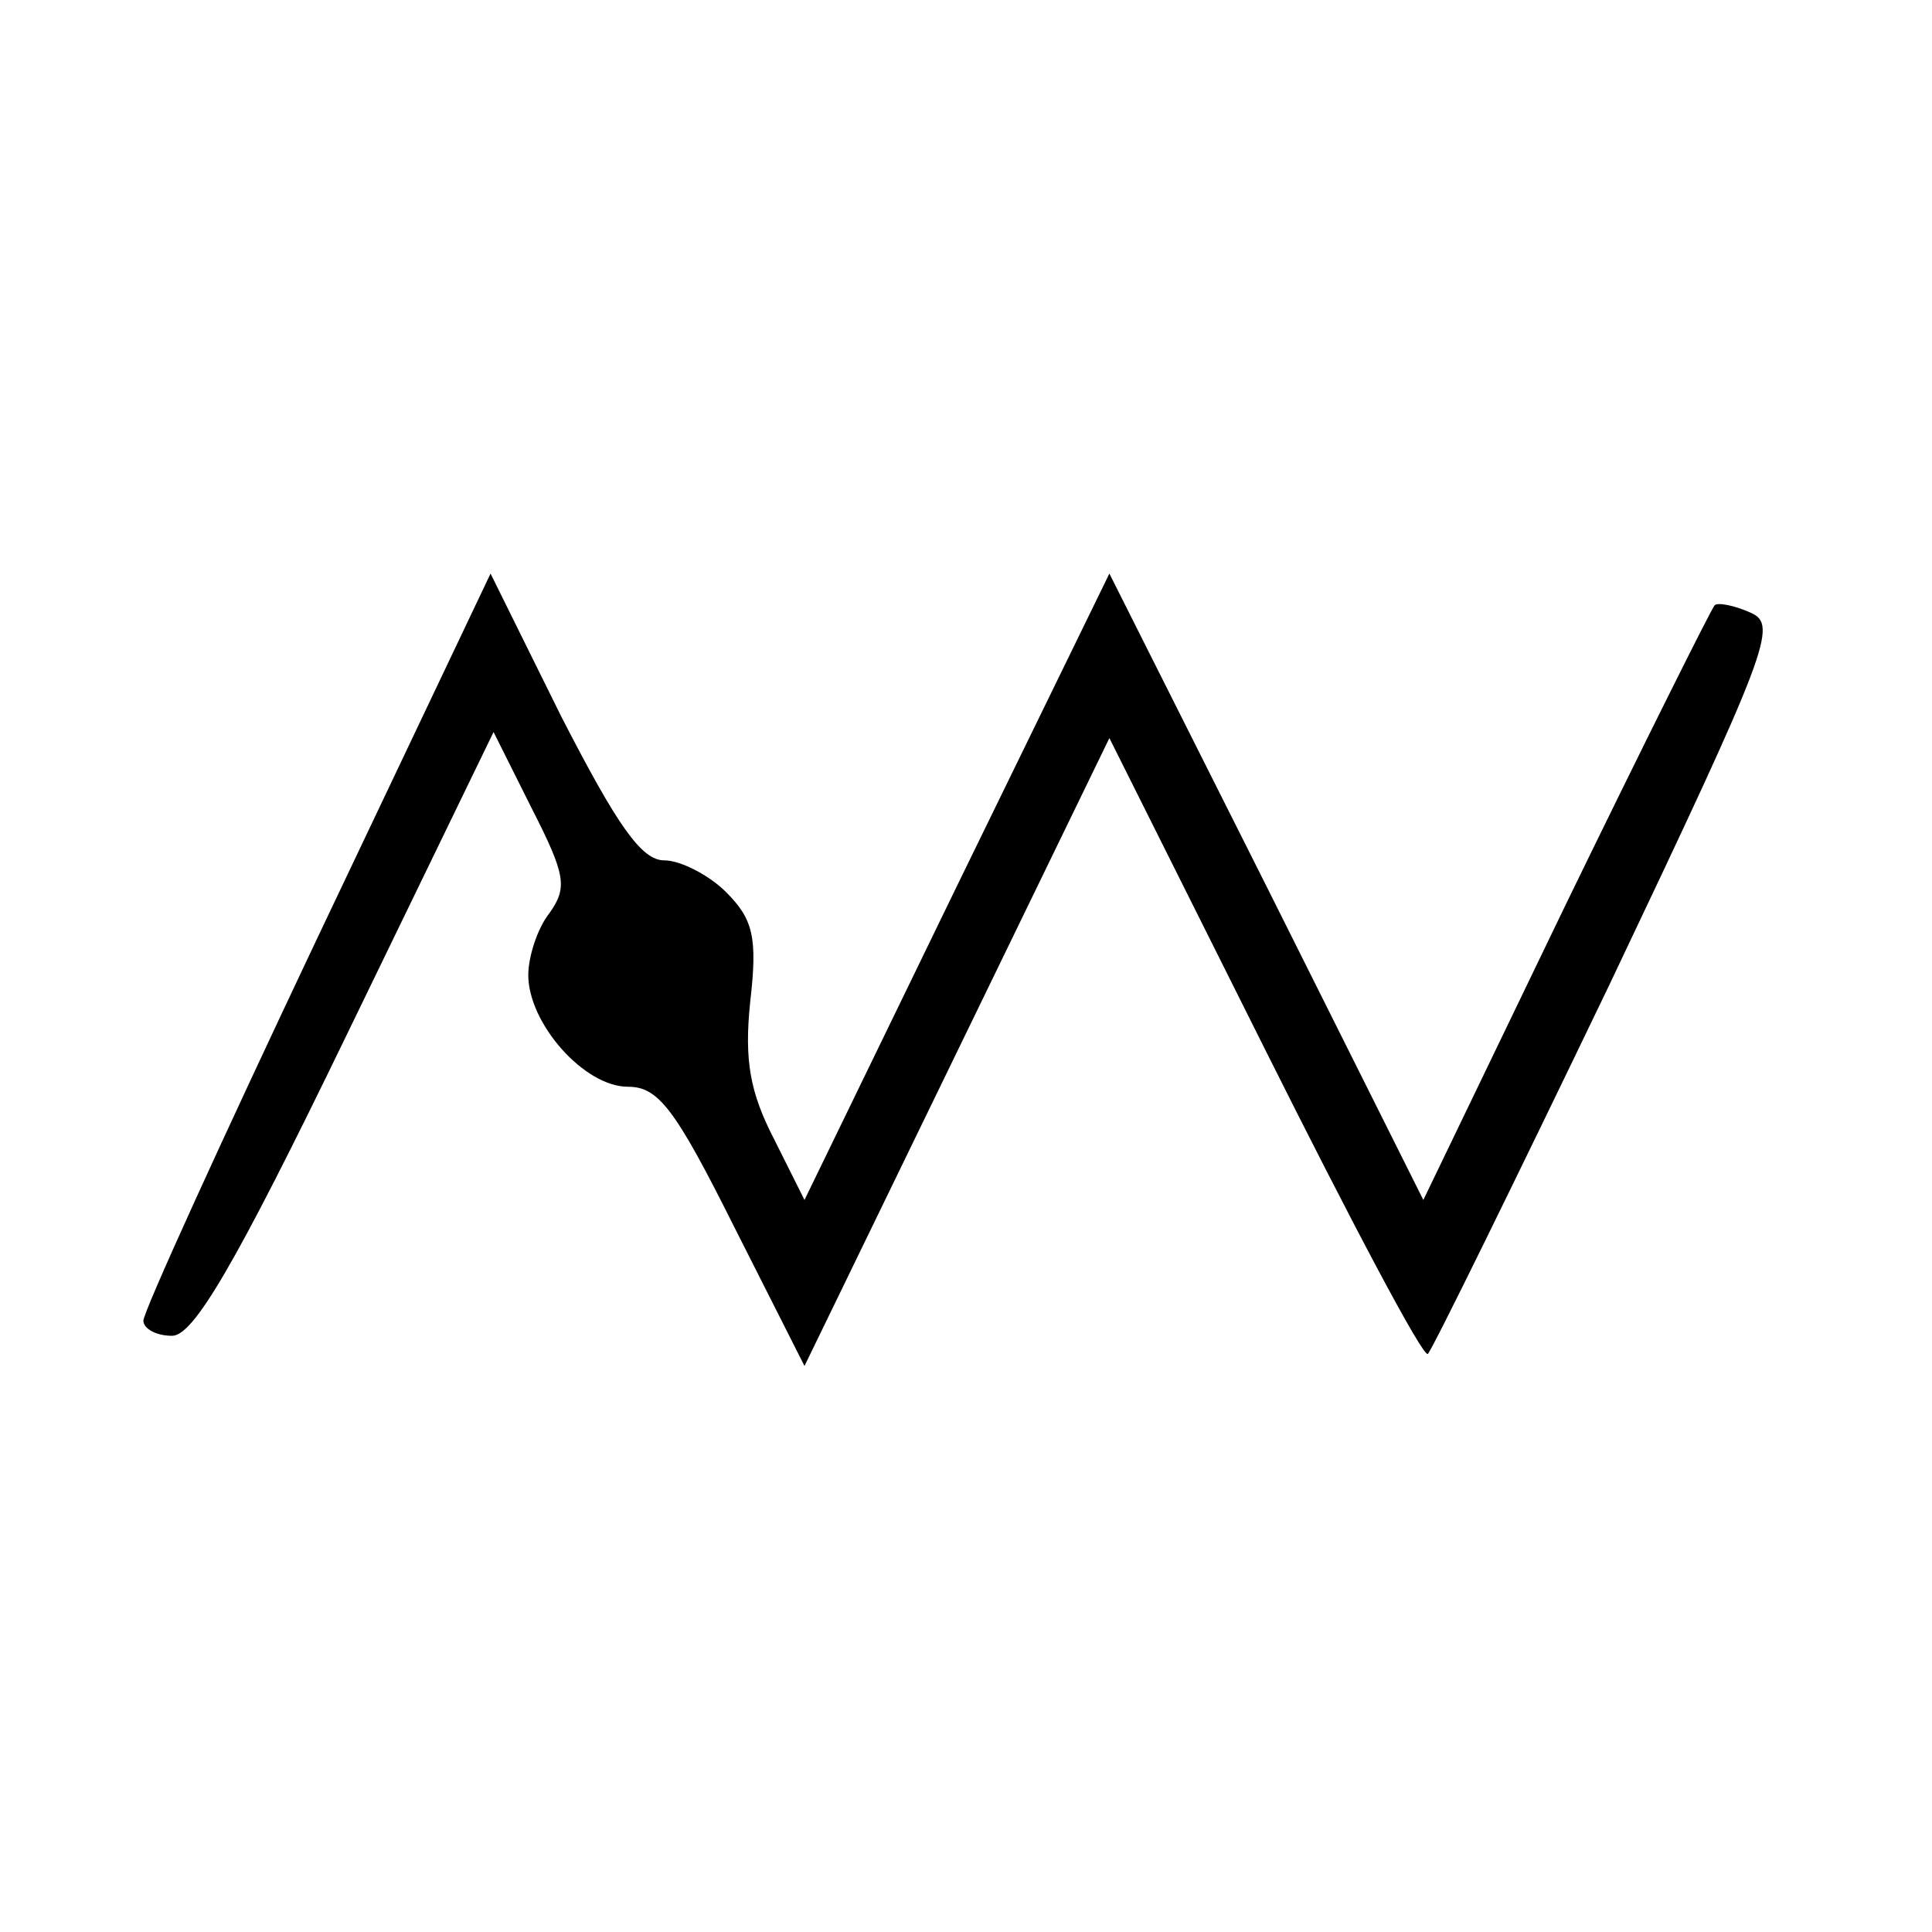 <?xml version="1.0" standalone="no"?>
<!DOCTYPE svg PUBLIC "-//W3C//DTD SVG 20010904//EN"
 "http://www.w3.org/TR/2001/REC-SVG-20010904/DTD/svg10.dtd">
<svg version="1.0" xmlns="http://www.w3.org/2000/svg"
 width="128pt" height="128pt" viewBox="0 0 128 128"
 preserveAspectRatio="xMidYMid meet">
<g transform="translate(0,128) scale(0.1,-0.1)"
fill="#000000" stroke="none">
<path d="M210 658 c-63 -133 -115 -247 -115 -253 0 -5 8 -10 19 -10 14 0 41
45 116 200 l97 200 25 -50 c23 -45 24 -53 12 -70 -8 -10 -14 -29 -14 -41 0
-32 37 -74 66 -74 20 0 31 -14 70 -92 l47 -93 101 208 101 208 103 -206 c57
-114 105 -205 108 -202 3 3 57 113 120 244 106 223 112 239 94 247 -11 5 -22
7 -24 5 -2 -2 -47 -92 -99 -199 l-94 -195 -104 208 -104 207 -101 -207 -101
-208 -20 40 c-16 31 -20 52 -16 91 5 43 2 55 -16 73 -11 11 -30 21 -41 21 -15
0 -31 23 -68 95 l-47 95 -115 -242z"/>
</g>
</svg>
